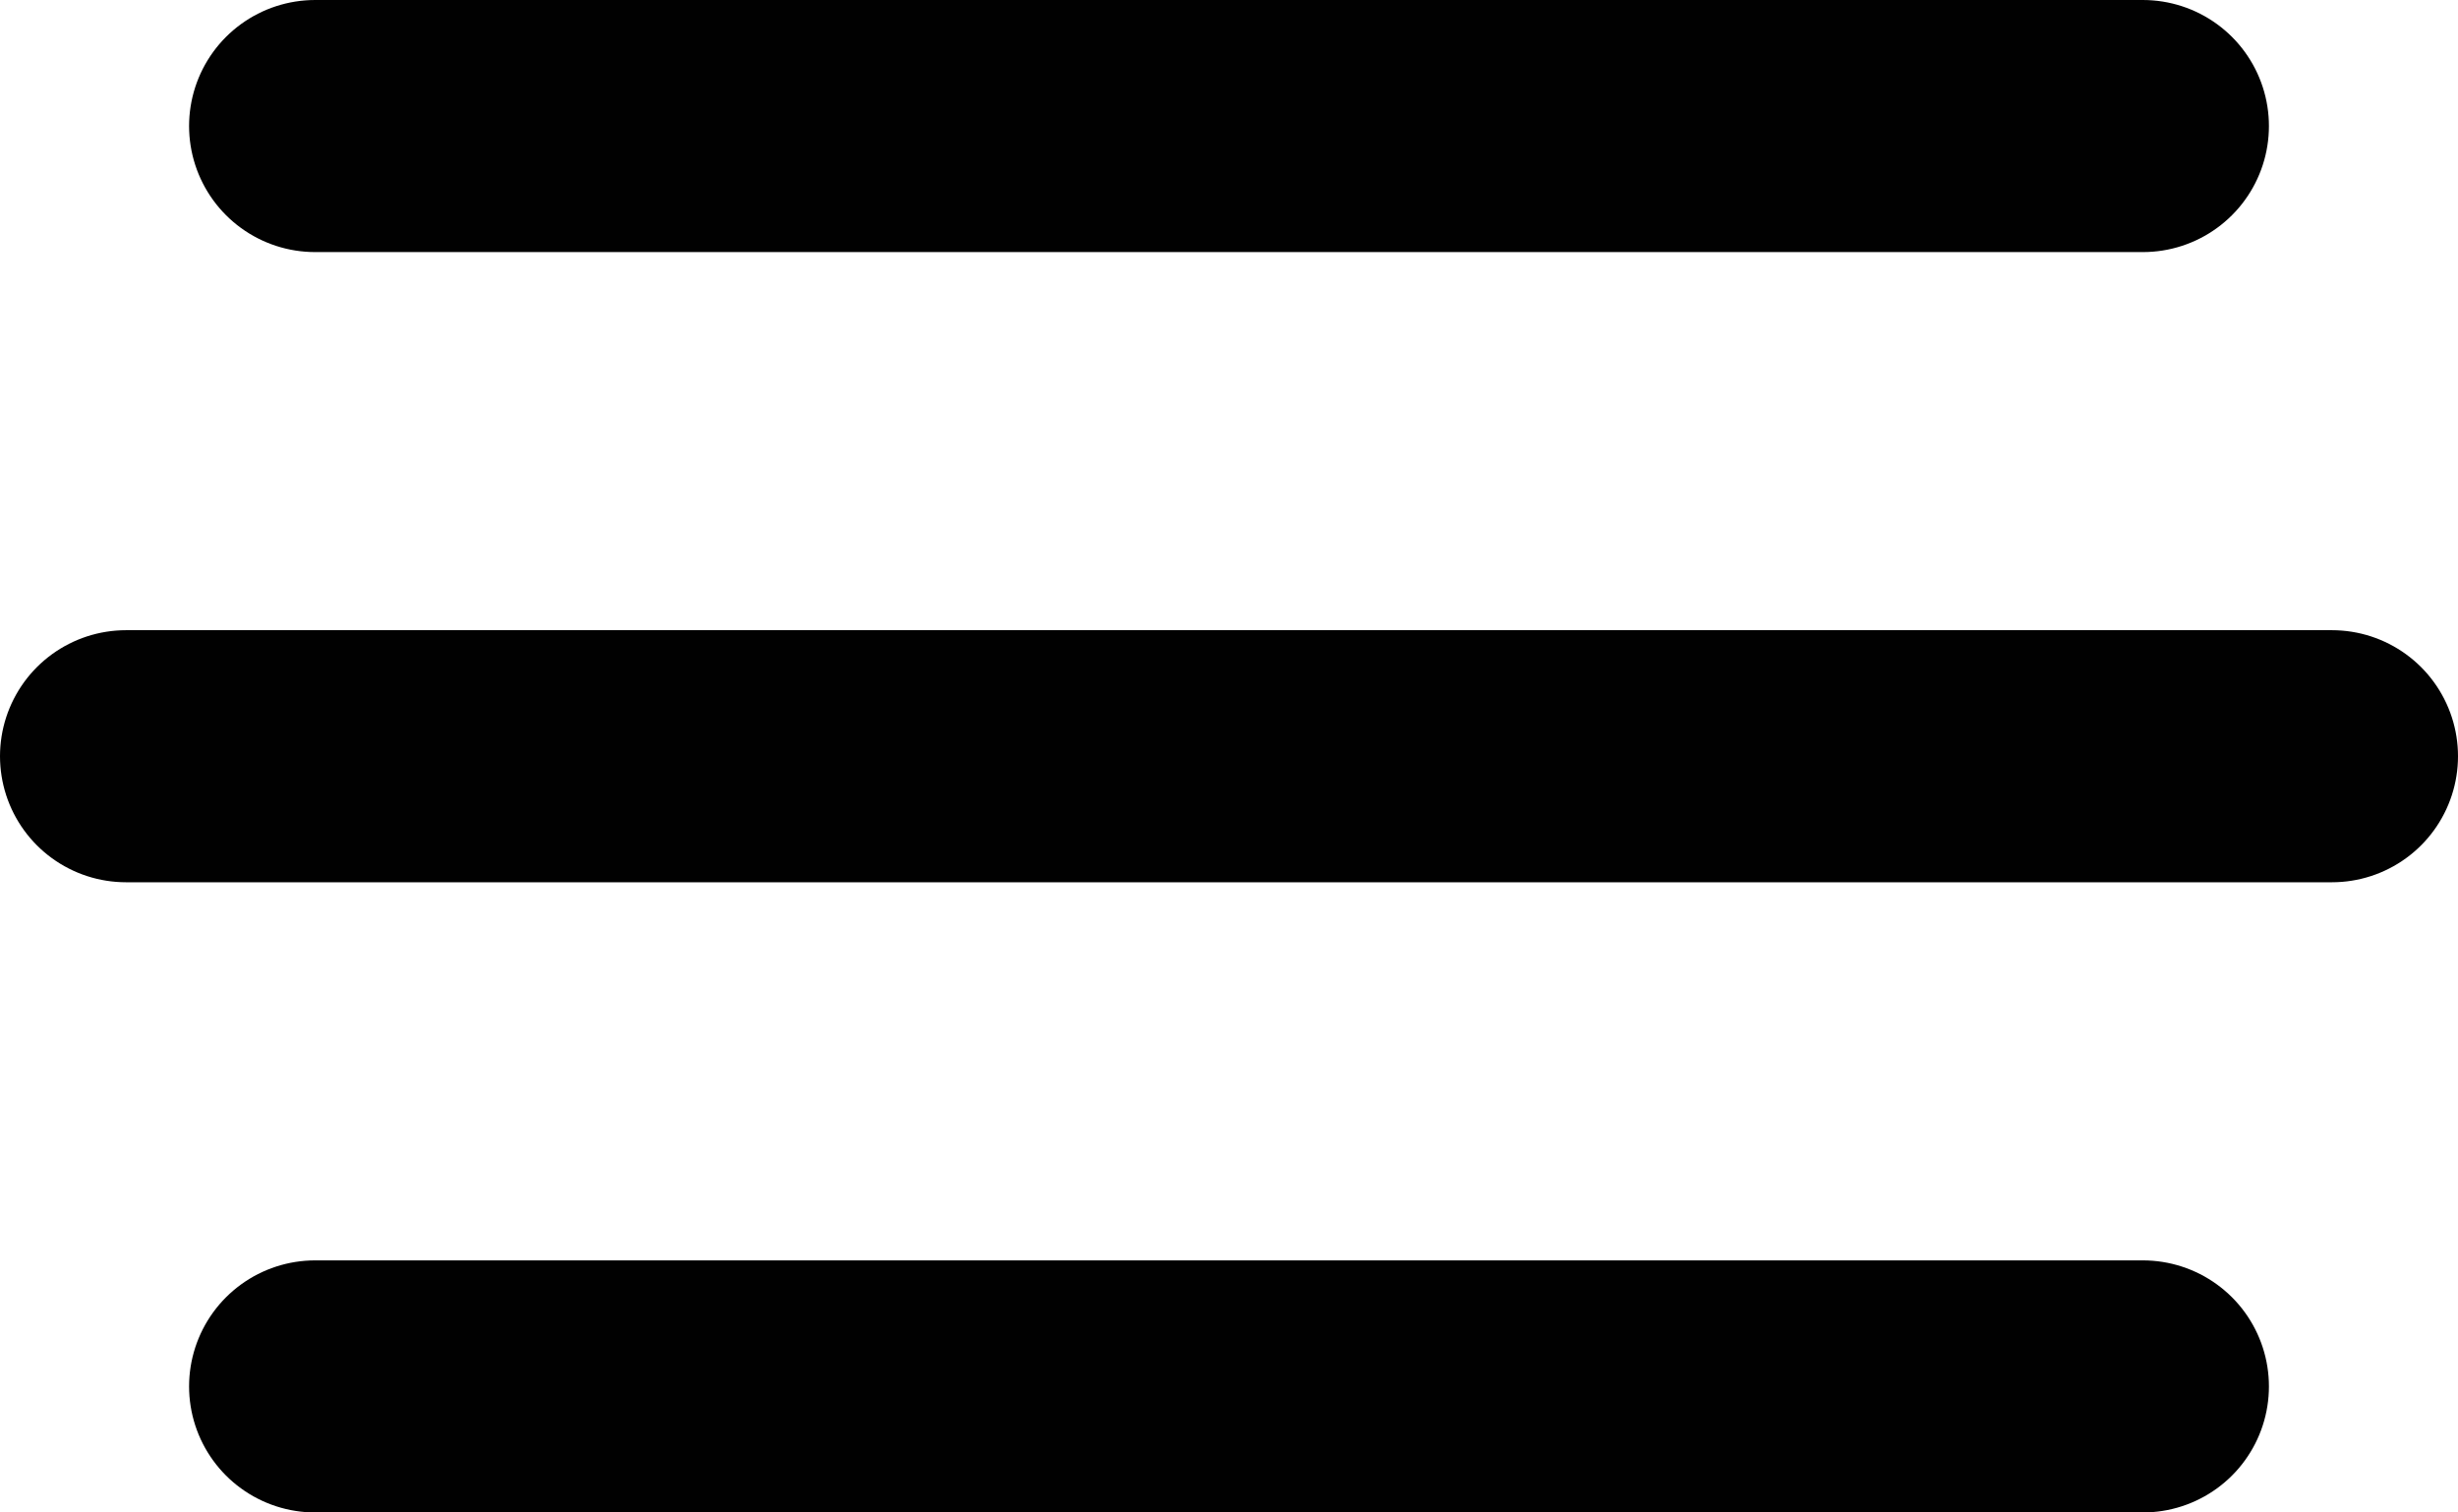 <?xml version="1.0" encoding="UTF-8"?> <svg xmlns="http://www.w3.org/2000/svg" width="39" height="24" viewBox="0 0 39 24" fill="none"> <path d="M5 2H34" stroke="#010101" stroke-width="4" stroke-linecap="round"></path> <path d="M2 12H37" stroke="#010101" stroke-width="4" stroke-linecap="round"></path> <path d="M5 22H34" stroke="#010101" stroke-width="4" stroke-linecap="round"></path> </svg> 
